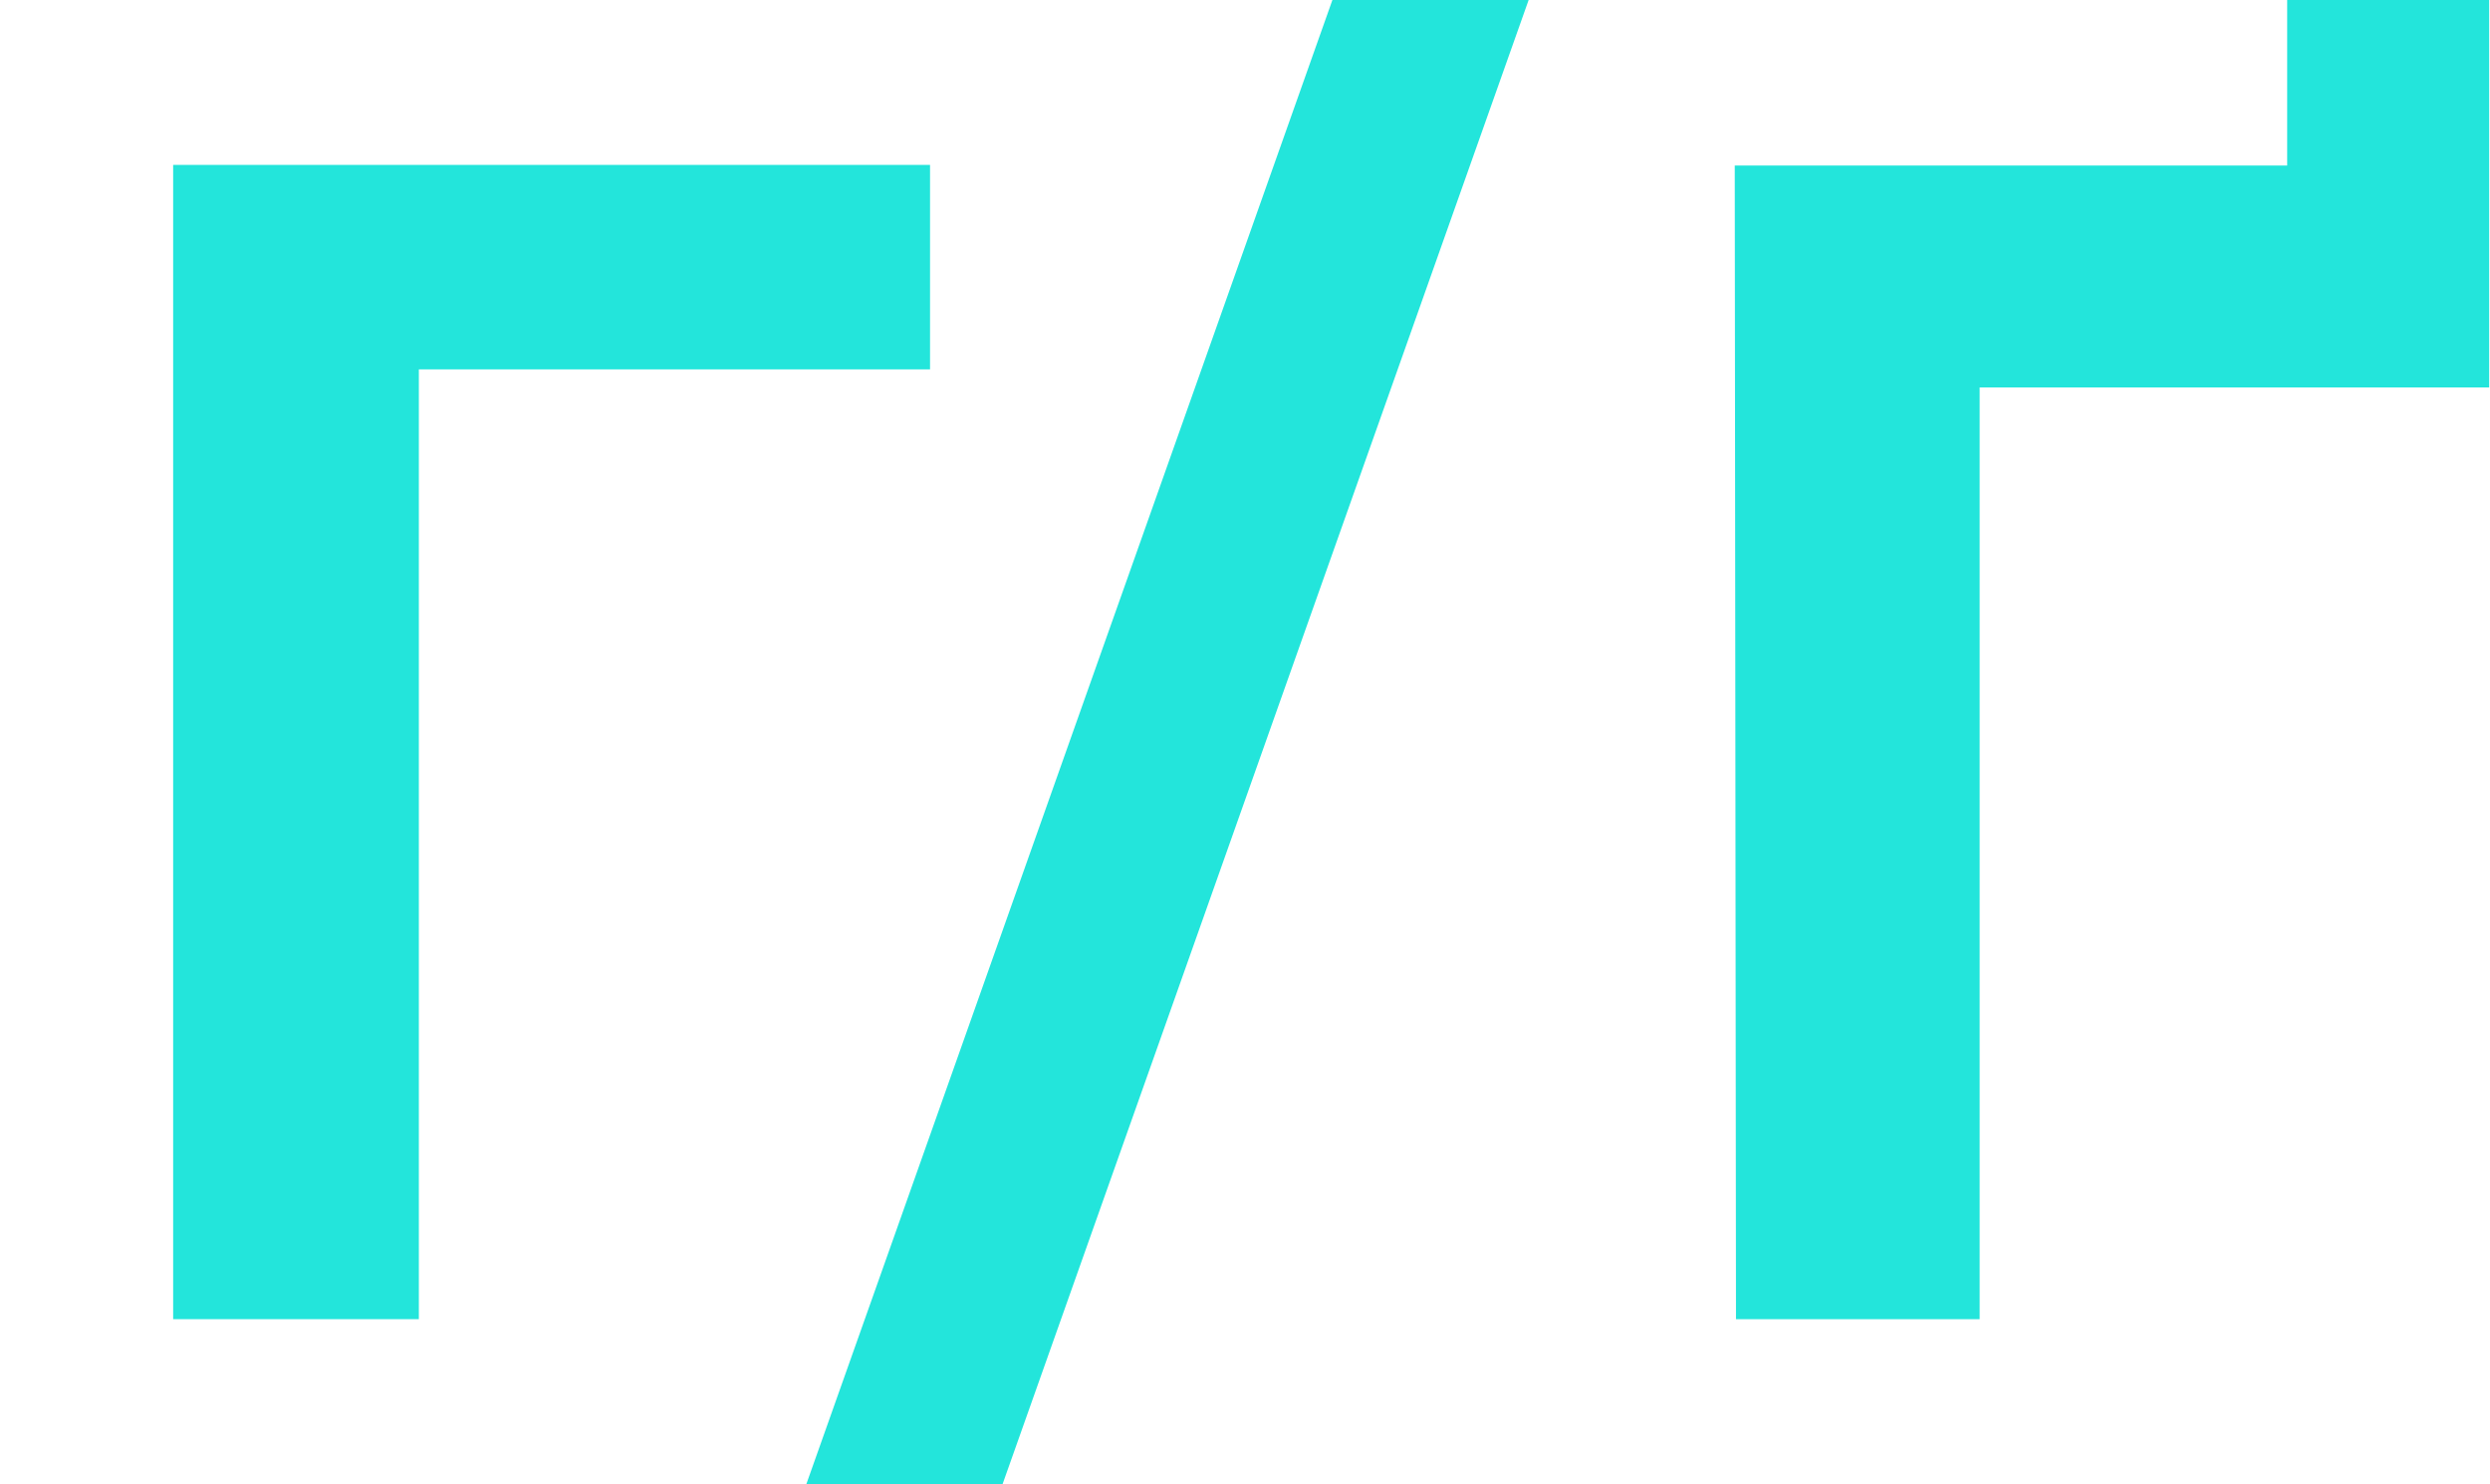 <svg xmlns="http://www.w3.org/2000/svg" width="604" height="360" viewBox="0 0 604 360" fill="none"><g clip-path="url(#clip0_12275_186)"><path d="M42 320V40H225.6V89.6H101.6V320H42Z" fill="#23E5DB"></path><path d="M195.6 360L323.2 0H370.8L243.2 360H195.6Z" fill="#23E5DB"></path><path fill-rule="evenodd" clip-rule="evenodd" d="M603.8 0H554.8V40.151H420.8L421.1 320H480.205V93.976H603.8V93.325V40.151V0Z" fill="#23E5DB"></path></g><defs><clipPath id="clip0_12275_186"><rect width="604" height="360" fill="white"></rect></clipPath></defs></svg>